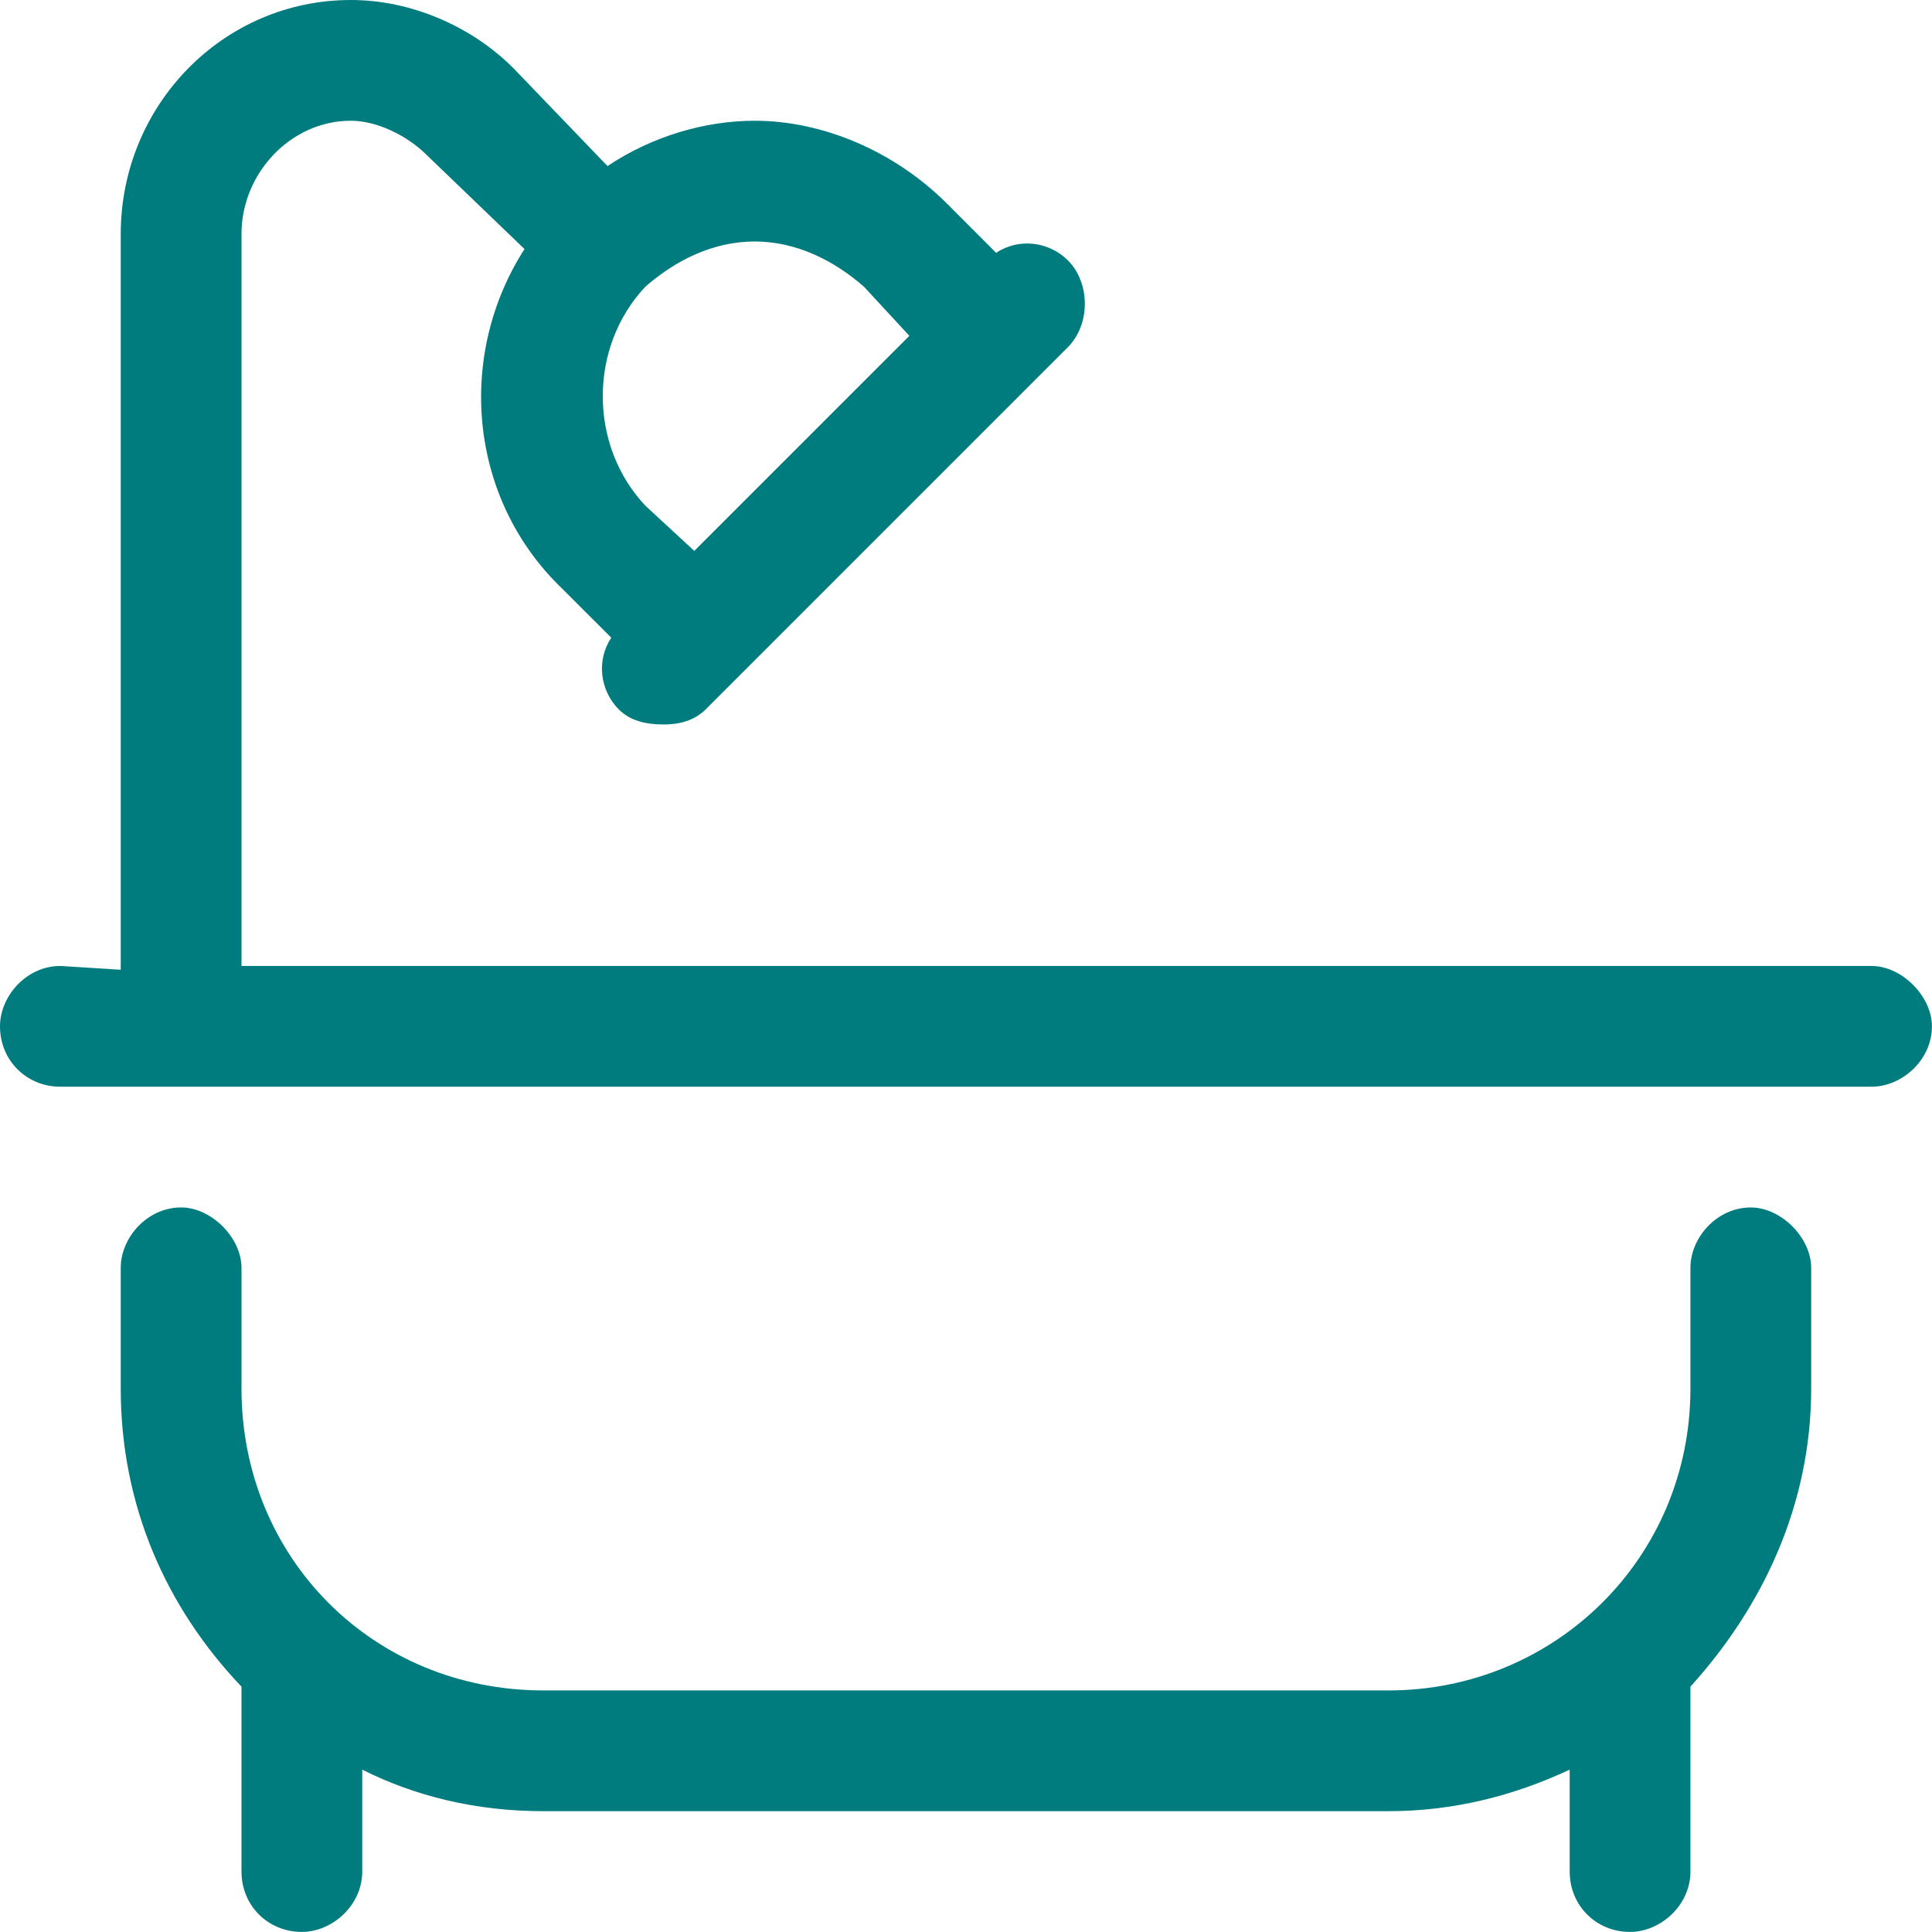 <?xml version="1.0" encoding="UTF-8" standalone="no"?>
<!DOCTYPE svg PUBLIC "-//W3C//DTD SVG 1.1//EN" "http://www.w3.org/Graphics/SVG/1.1/DTD/svg11.dtd">
<svg width="100%" height="100%" viewBox="0 0 200 200" version="1.1" xmlns="http://www.w3.org/2000/svg" xmlns:xlink="http://www.w3.org/1999/xlink" xml:space="preserve" xmlns:serif="http://www.serif.com/" style="fill-rule:evenodd;clip-rule:evenodd;stroke-linejoin:round;stroke-miterlimit:2;">
    <g transform="matrix(8.333,0,0,8.333,0,0)">
        <path d="M21.75,15C21.328,15 21,15.375 21,15.75L21,17.25C21,19.359 19.313,21 17.25,21L6.75,21C4.641,21 3,19.359 3,17.25L3,15.75C3,15.375 2.625,15 2.25,15C1.828,15 1.5,15.375 1.5,15.75L1.5,17.25C1.5,18.703 2.063,19.969 3,20.953L3,23.25C3,23.672 3.328,24 3.75,24C4.125,24 4.5,23.672 4.5,23.25L4.5,21.984C5.156,22.313 5.906,22.5 6.75,22.5L17.25,22.5C18.047,22.5 18.797,22.313 19.5,21.984L19.5,23.25C19.5,23.672 19.828,24 20.25,24C20.625,24 21,23.672 21,23.25L21,20.953C21.891,19.969 22.5,18.703 22.5,17.25L22.5,15.75C22.5,15.375 22.125,15 21.75,15ZM23.25,12L3,12L3,2.906C3,2.156 3.609,1.5 4.359,1.5C4.687,1.5 5.062,1.688 5.297,1.922L6.516,3.094C5.672,4.406 5.812,6.188 6.984,7.313L7.594,7.922C7.406,8.203 7.453,8.578 7.687,8.813C7.828,8.953 8.016,9 8.25,9C8.438,9 8.625,8.953 8.766,8.813L13.266,4.313C13.547,4.031 13.547,3.516 13.266,3.234C13.031,3 12.656,2.953 12.375,3.141L11.766,2.531C11.109,1.875 10.219,1.5 9.375,1.5C8.766,1.5 8.109,1.688 7.547,2.063L6.375,0.844C5.859,0.328 5.109,0 4.359,0C2.766,0 1.5,1.313 1.5,2.906L1.5,12.047L0.75,12C0.328,12 0,12.375 0,12.75C0,13.172 0.328,13.5 0.75,13.5L23.25,13.5C23.625,13.5 24,13.172 24,12.75C24,12.375 23.625,12 23.25,12ZM8.016,3.563C8.391,3.234 8.859,3 9.375,3C9.891,3 10.359,3.234 10.734,3.563L11.297,4.172L8.625,6.844L8.016,6.281C7.312,5.531 7.312,4.313 8.016,3.563Z" style="fill:rgb(0,123,126);fill-rule:nonzero;"/>
    </g>
</svg>
